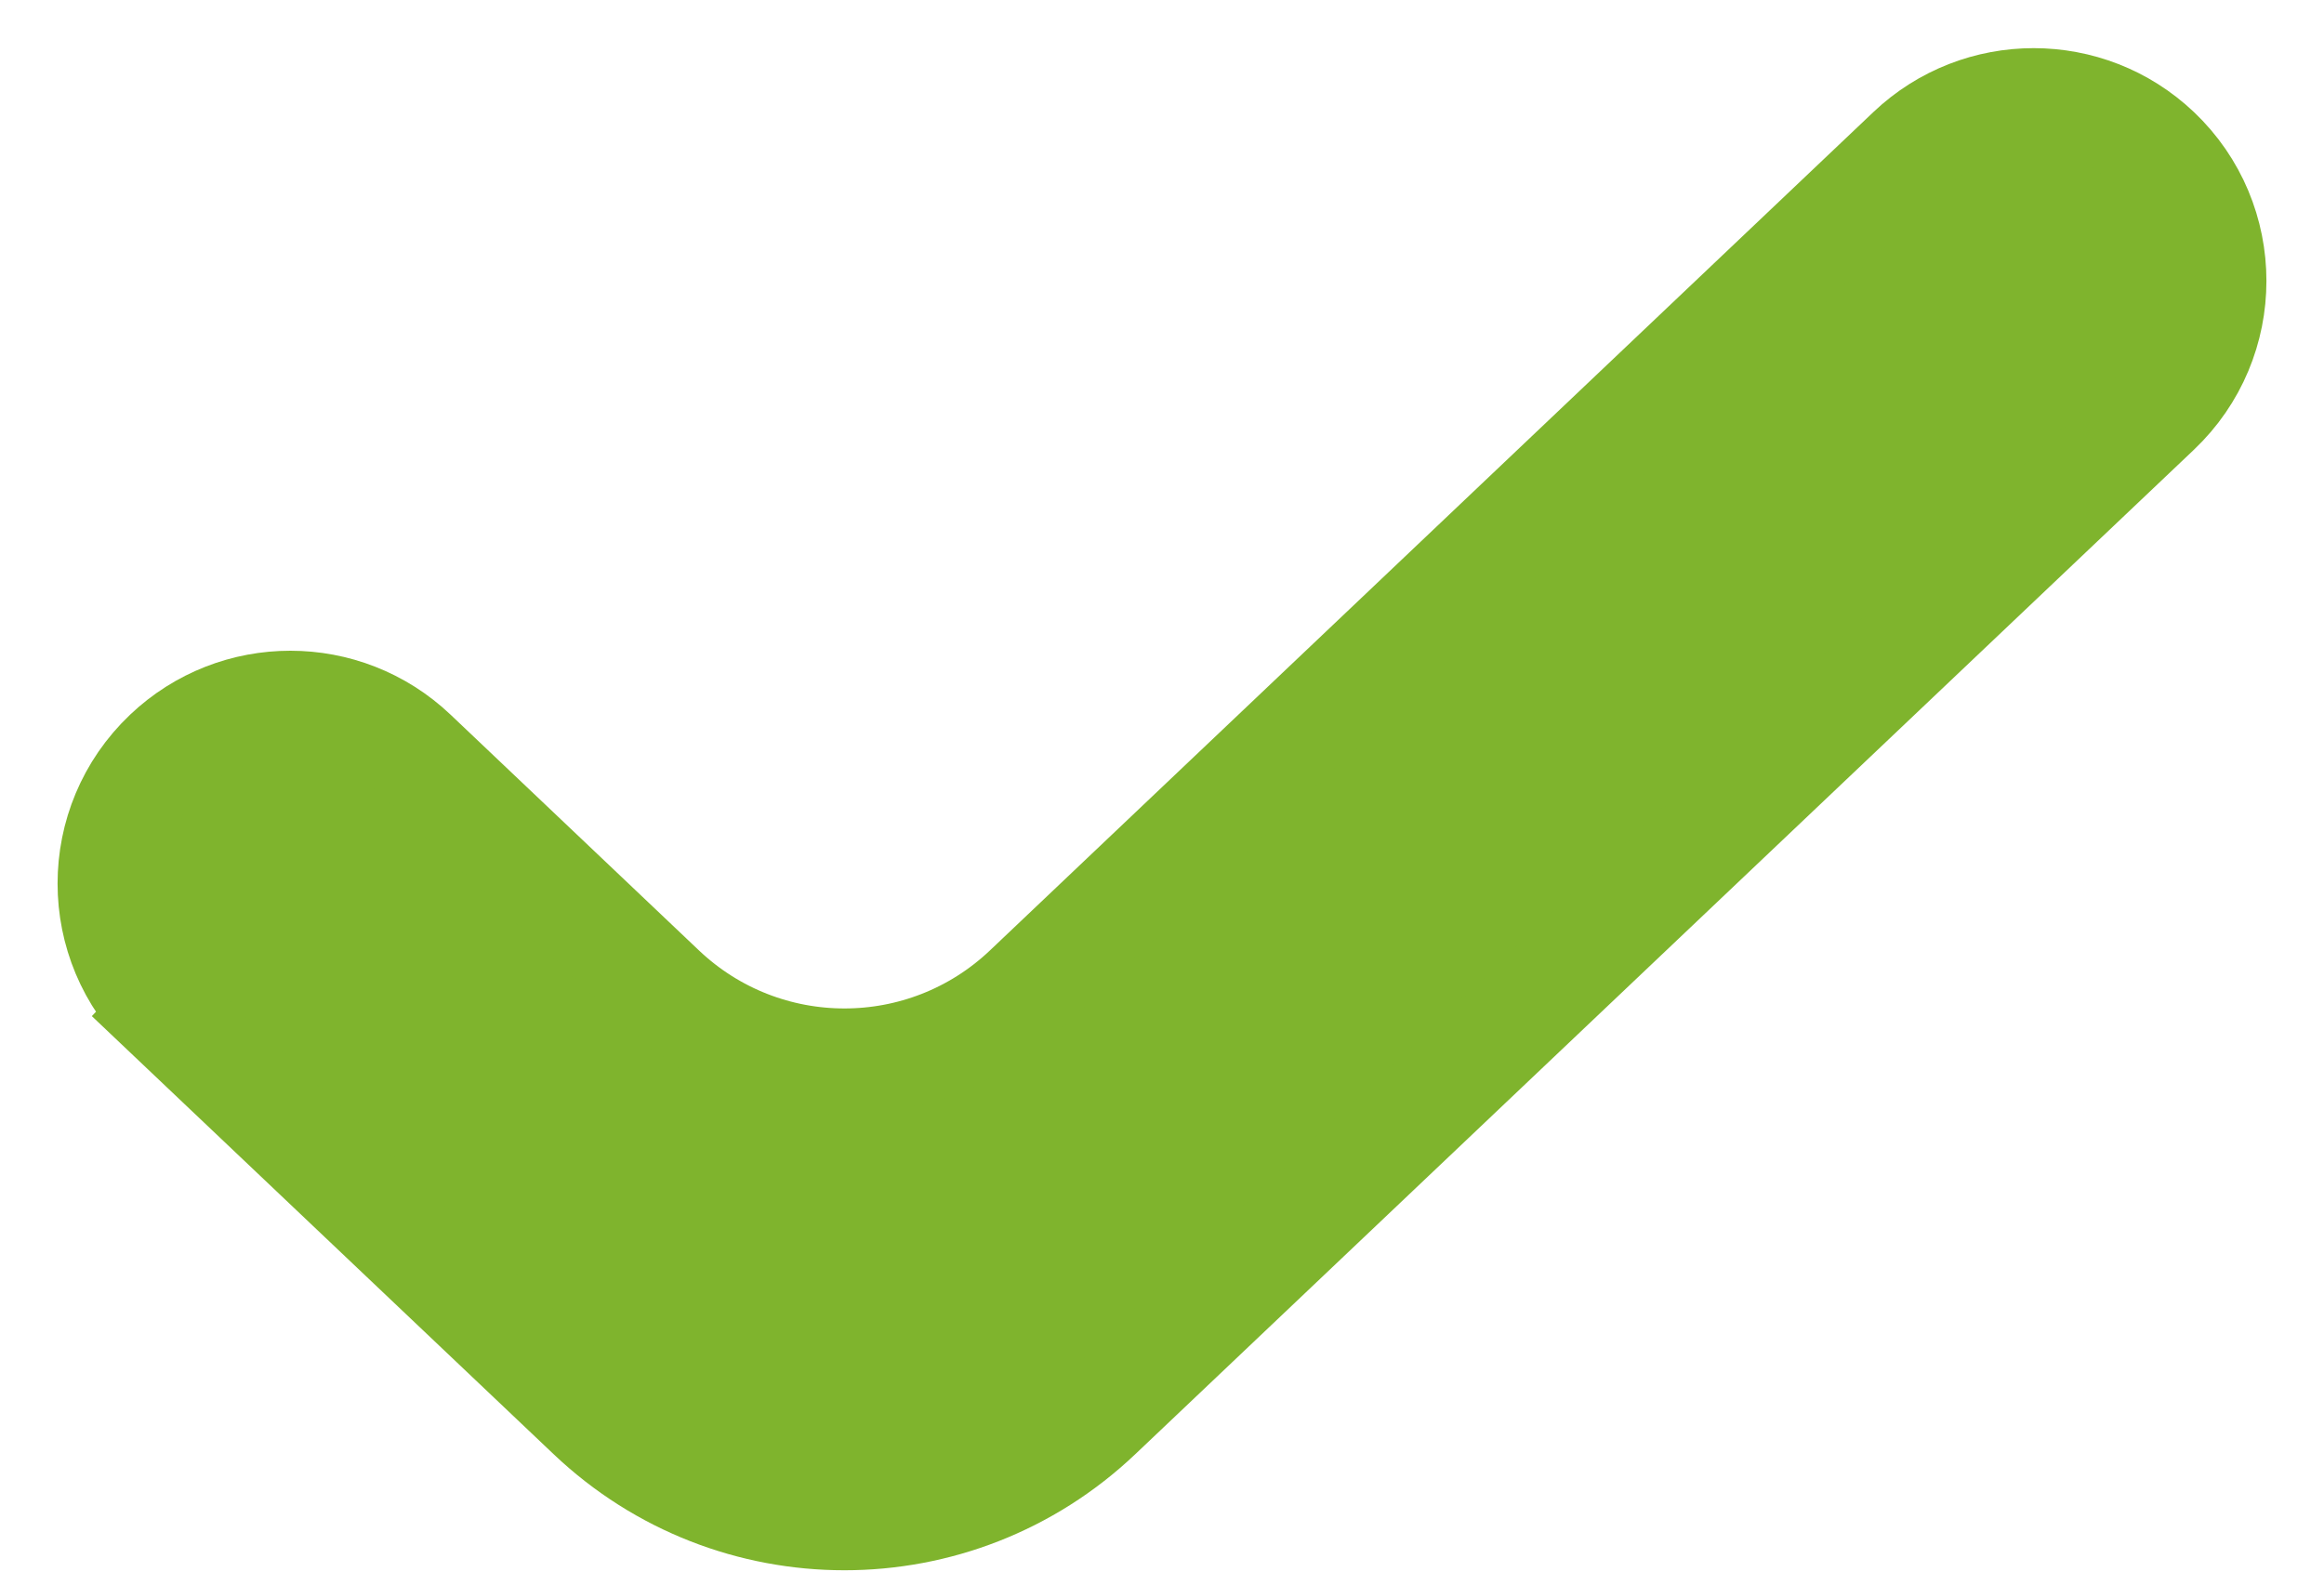 <svg width="22" height="15" viewBox="0 0 22 15" fill="none" xmlns="http://www.w3.org/2000/svg">
<path d="M1.576 9.6L1.92 9.237L1.576 9.6L5.585 13.403C6.935 14.685 9.052 14.685 10.403 13.403L20.424 3.895C21.132 3.223 21.132 2.095 20.424 1.423C19.767 0.8 18.736 0.8 18.079 1.423L9.715 9.36C8.75 10.275 7.238 10.275 6.273 9.36L3.921 7.128C3.264 6.504 2.233 6.504 1.576 7.128C0.868 7.8 0.868 8.928 1.576 9.6Z" fill="#7FB42D" stroke="#7FB42D"/>
</svg>
